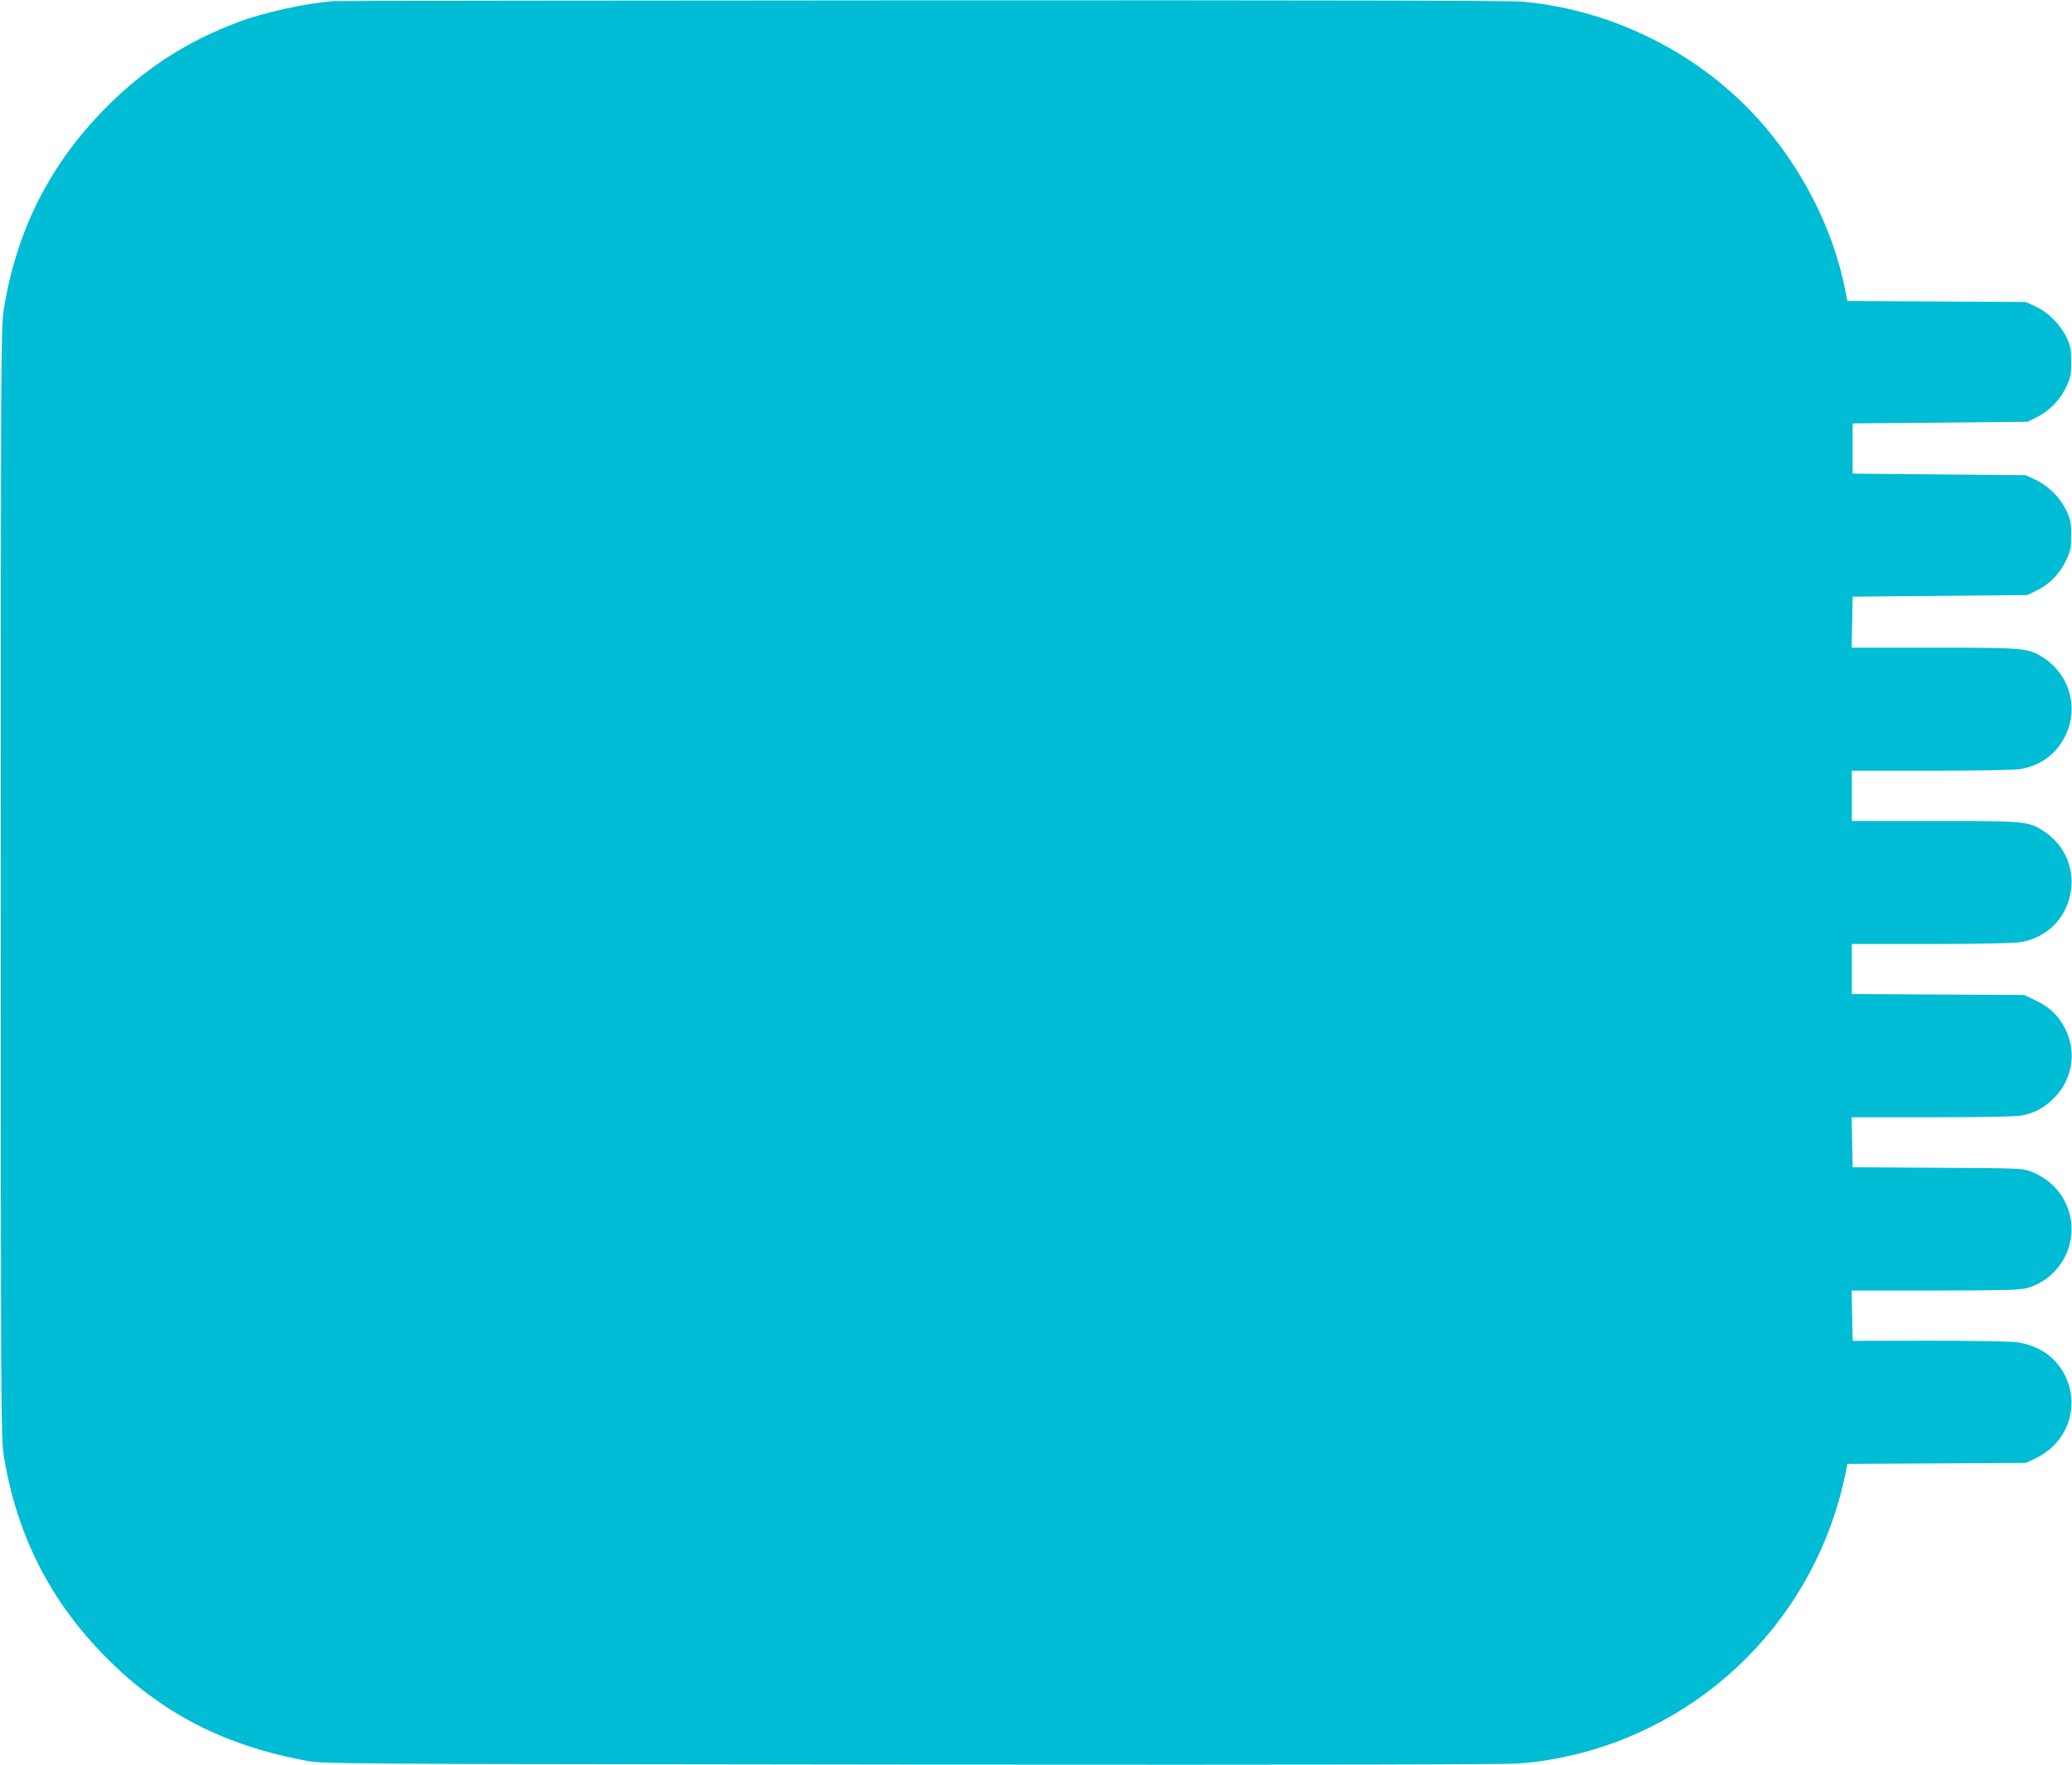 <?xml version="1.0" standalone="no"?>
<!DOCTYPE svg PUBLIC "-//W3C//DTD SVG 20010904//EN"
 "http://www.w3.org/TR/2001/REC-SVG-20010904/DTD/svg10.dtd">
<svg version="1.0" xmlns="http://www.w3.org/2000/svg"
 width="1280pt" height="1090pt" viewBox="0 0 1280 1090"
 preserveAspectRatio="xMidYMid meet">
<g transform="translate(0,1090) scale(0.1,-0.1)"
fill="#00bcd4" stroke="none">
<path d="M2060 10893 c-170 -13 -427 -69 -587 -129 -315 -117 -580 -288 -818
-528 -346 -349 -553 -756 -632 -1249 -17 -106 -18 -289 -18 -3537 0 -3248 1
-3431 18 -3537 79 -493 286 -900 632 -1249 341 -343 723 -541 1230 -637 110
-21 113 -21 3750 -25 2610 -2 3675 0 3765 8 904 80 1670 697 1943 1567 19 59
42 147 52 195 l18 87 551 3 551 3 57 27 c197 92 279 314 188 507 -55 116 -162
192 -299 211 -43 6 -270 10 -545 10 l-471 -1 -3 156 -3 155 513 0 c408 0 524
3 566 14 198 53 318 258 268 456 -31 121 -114 214 -233 262 -58 23 -61 23
-583 26 l-525 3 -3 154 -3 155 500 0 c332 0 518 4 553 11 83 18 138 48 199
110 123 124 142 313 47 461 -40 63 -89 105 -168 142 l-65 31 -532 3 -533 3 0
154 0 155 488 0 c292 0 513 4 552 11 343 55 435 500 142 688 -92 59 -115 61
-674 61 l-508 0 0 155 0 155 488 0 c287 0 513 4 551 10 112 19 199 75 258 167
114 178 63 407 -115 522 -92 59 -115 61 -674 61 l-509 0 3 158 3 157 540 5
540 5 59 29 c79 39 140 102 179 184 29 60 32 76 32 157 0 81 -4 97 -32 156
-39 79 -110 150 -191 187 l-57 27 -535 5 -535 5 0 155 0 155 540 5 540 5 55
27 c79 39 146 107 183 186 29 60 32 77 32 157 0 76 -4 99 -27 148 -38 80 -114
158 -191 193 l-62 29 -551 3 -551 3 -18 87 c-76 369 -267 740 -531 1034 -367
408 -895 674 -1448 727 -75 8 -1230 10 -3710 9 -1981 -1 -3621 -3 -3646 -5z"/>
</g>
</svg>
